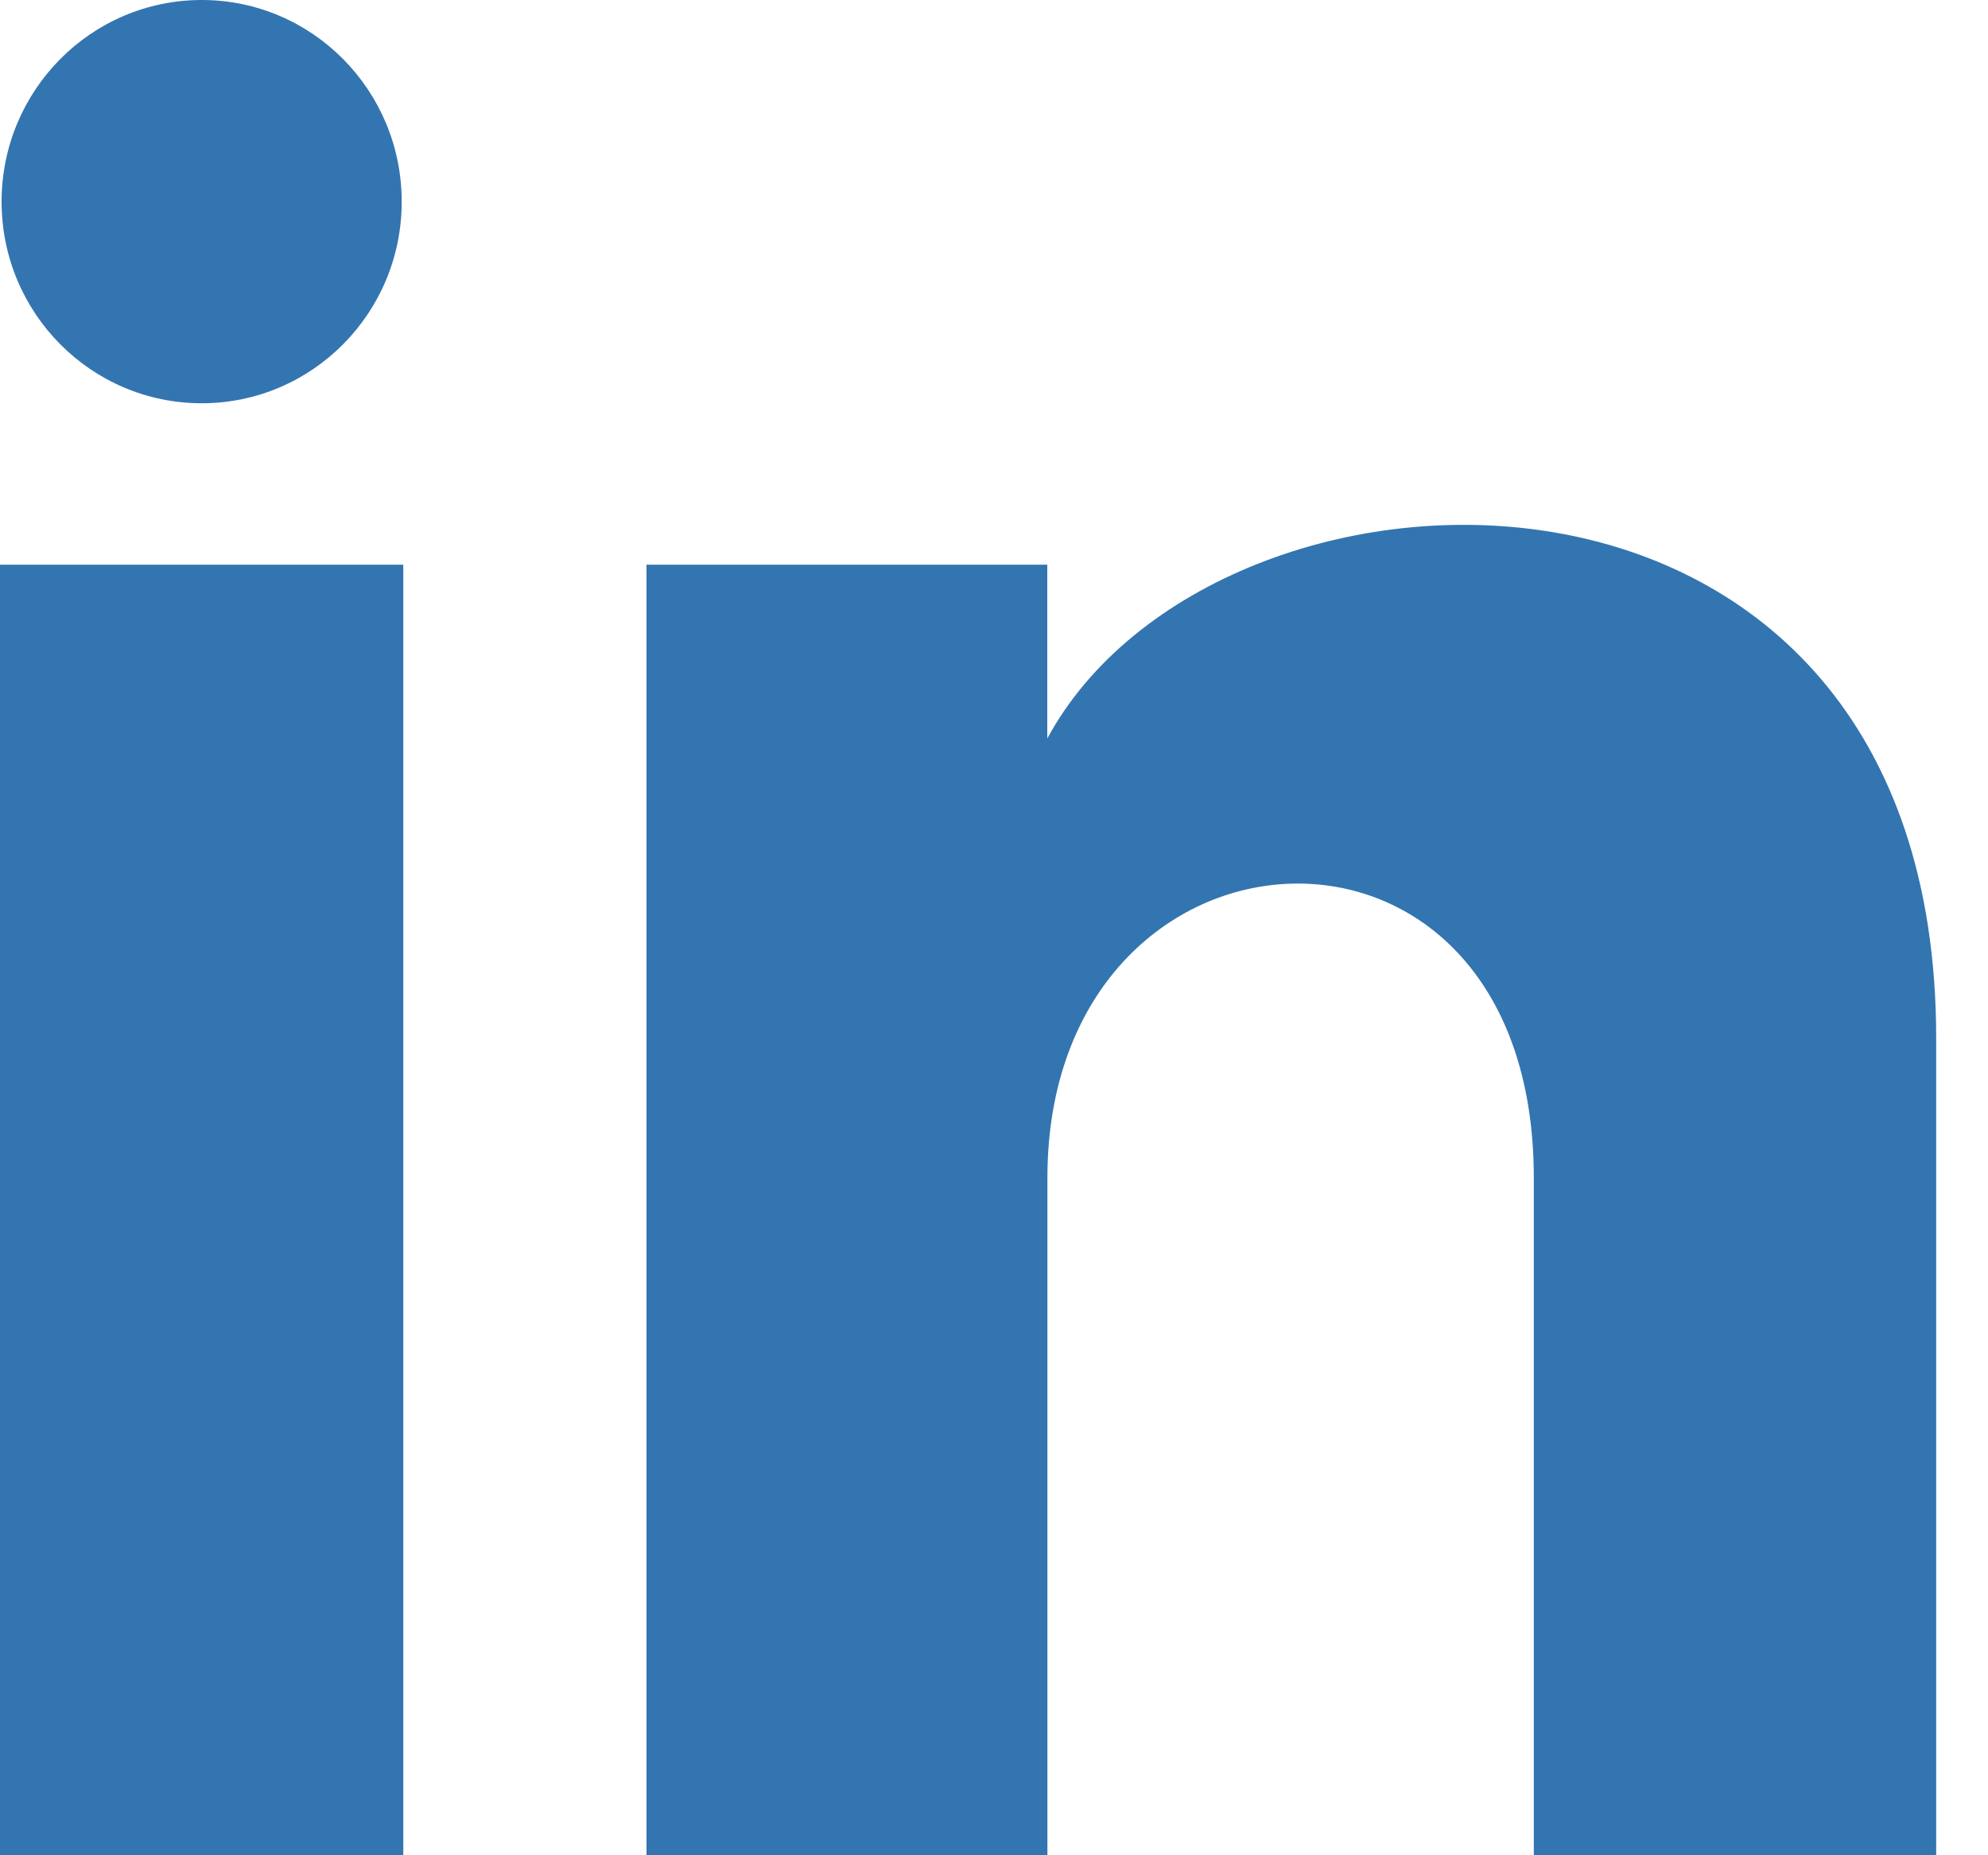 <?xml version="1.0" encoding="UTF-8"?>
<svg width="15px" height="14px" viewBox="0 0 15 14" version="1.1" xmlns="http://www.w3.org/2000/svg" xmlns:xlink="http://www.w3.org/1999/xlink">
    <title>Shape 2@2x</title>
    <g id="Home" stroke="none" stroke-width="1" fill="none" fill-rule="evenodd">
        <g transform="translate(-993, -3378)" fill="#3375B0" fill-rule="nonzero" id="Group-22">
            <g transform="translate(0, 3186)">
                <path d="M996.031,193.522 C996.031,194.362 995.356,195.043 994.522,195.043 C993.688,195.043 993.012,194.362 993.012,193.522 C993.012,192.682 993.688,192 994.522,192 C995.356,192 996.031,192.682 996.031,193.522 Z M996.043,196.261 L993,196.261 L993,206 L996.043,206 L996.043,196.261 Z M1000.902,196.261 L997.878,196.261 L997.878,206 L1000.903,206 L1000.903,200.888 C1000.903,198.045 1004.573,197.812 1004.573,200.888 L1004.573,206 L1007.609,206 L1007.609,199.833 C1007.609,195.037 1002.178,195.211 1000.902,197.573 L1000.902,196.261 Z" id="Shape"></path>
            </g>
        </g>
    </g>
</svg>